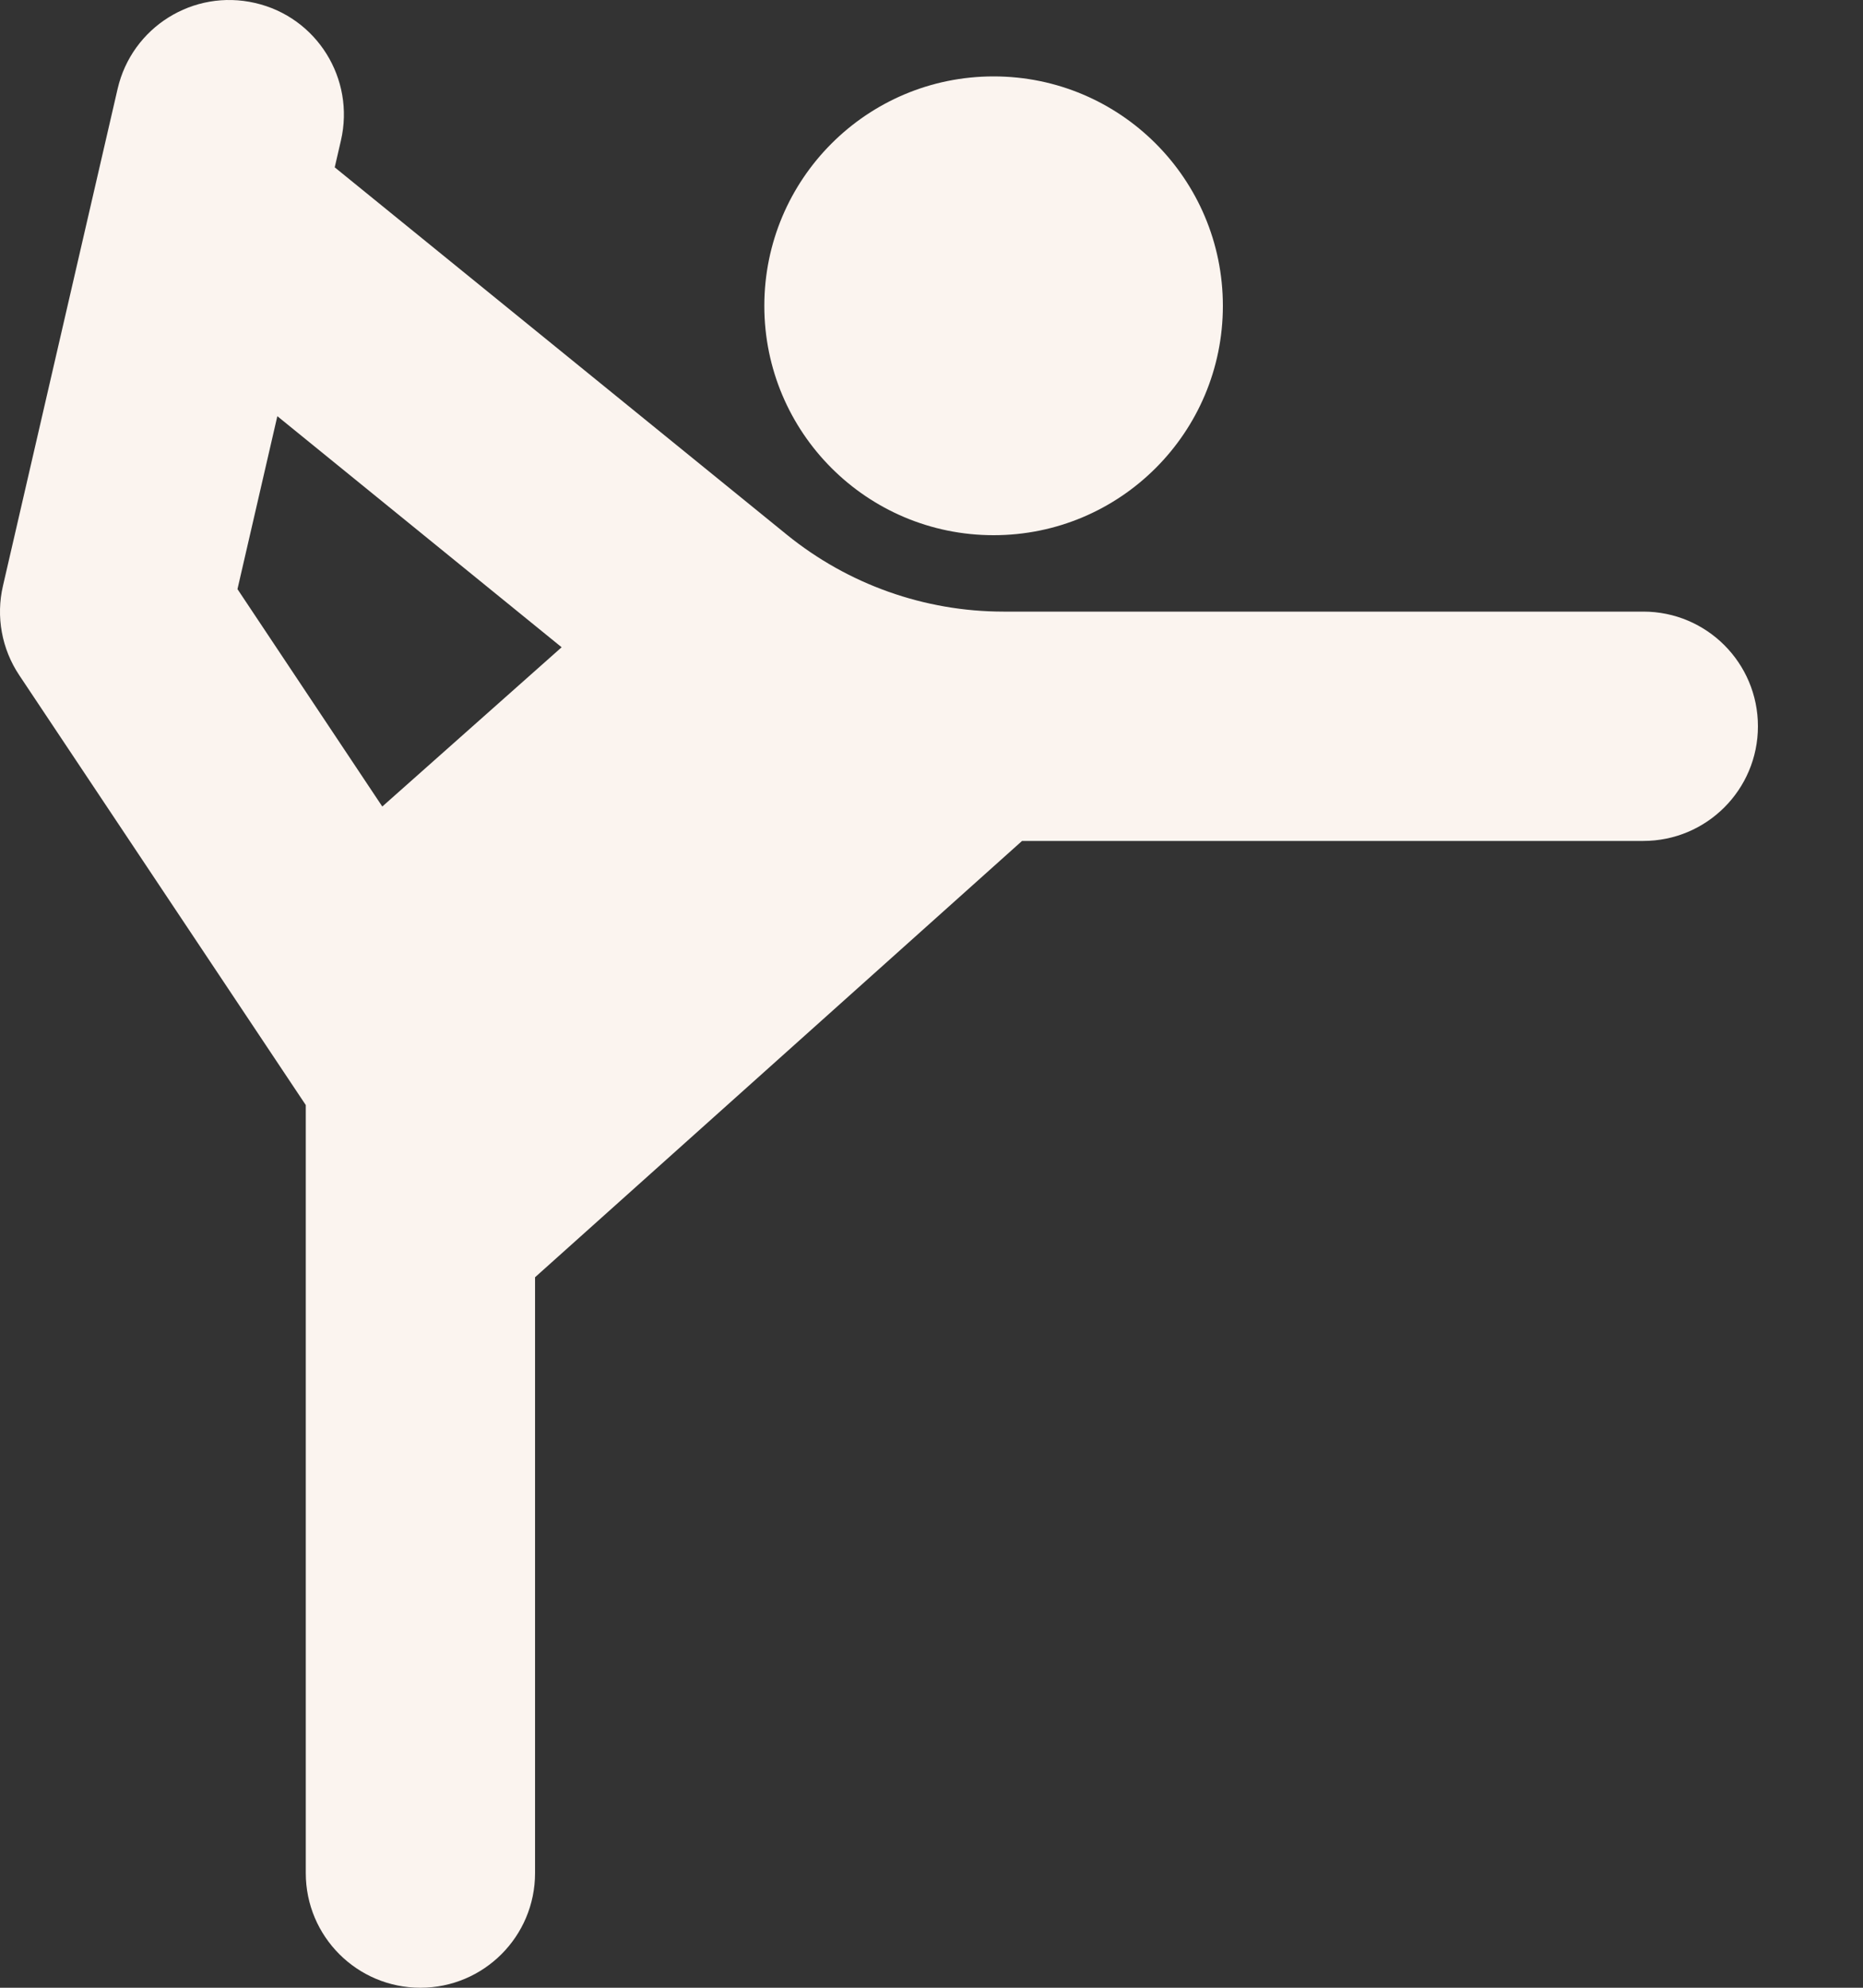 <svg width="15" height="16" viewBox="0 0 15 16" fill="none" xmlns="http://www.w3.org/2000/svg">
<rect x="0" y="0" width="15" height="16" fill="#333333" stroke="none"/>
<path fill-rule="evenodd" clip-rule="evenodd" d="M2.054 0.024C2.551 0.138 2.86 0.634 2.745 1.131L2.695 1.347L6.334 4.303C6.828 4.704 7.444 4.923 8.08 4.923H13.231C13.741 4.923 14.154 5.336 14.154 5.846C14.154 6.356 13.741 6.769 13.231 6.769H8.229L4.308 10.281V15.077C4.308 15.587 3.895 16 3.385 16C2.875 16 2.462 15.587 2.462 15.077V8.895L0.155 5.435C0.014 5.224 -0.034 4.963 0.024 4.715L0.947 0.715C1.062 0.218 1.557 -0.091 2.054 0.024ZM2.233 3.35L4.522 5.21L3.078 6.492L1.912 4.742L2.233 3.35Z" fill="#FBF4EF"/>
<path d="M8 4.308C9.02 4.308 9.846 3.481 9.846 2.462C9.846 1.442 9.02 0.615 8 0.615C6.98 0.615 6.154 1.442 6.154 2.462C6.154 3.481 6.98 4.308 8 4.308Z" fill="#FBF4EF"/>
</svg>
